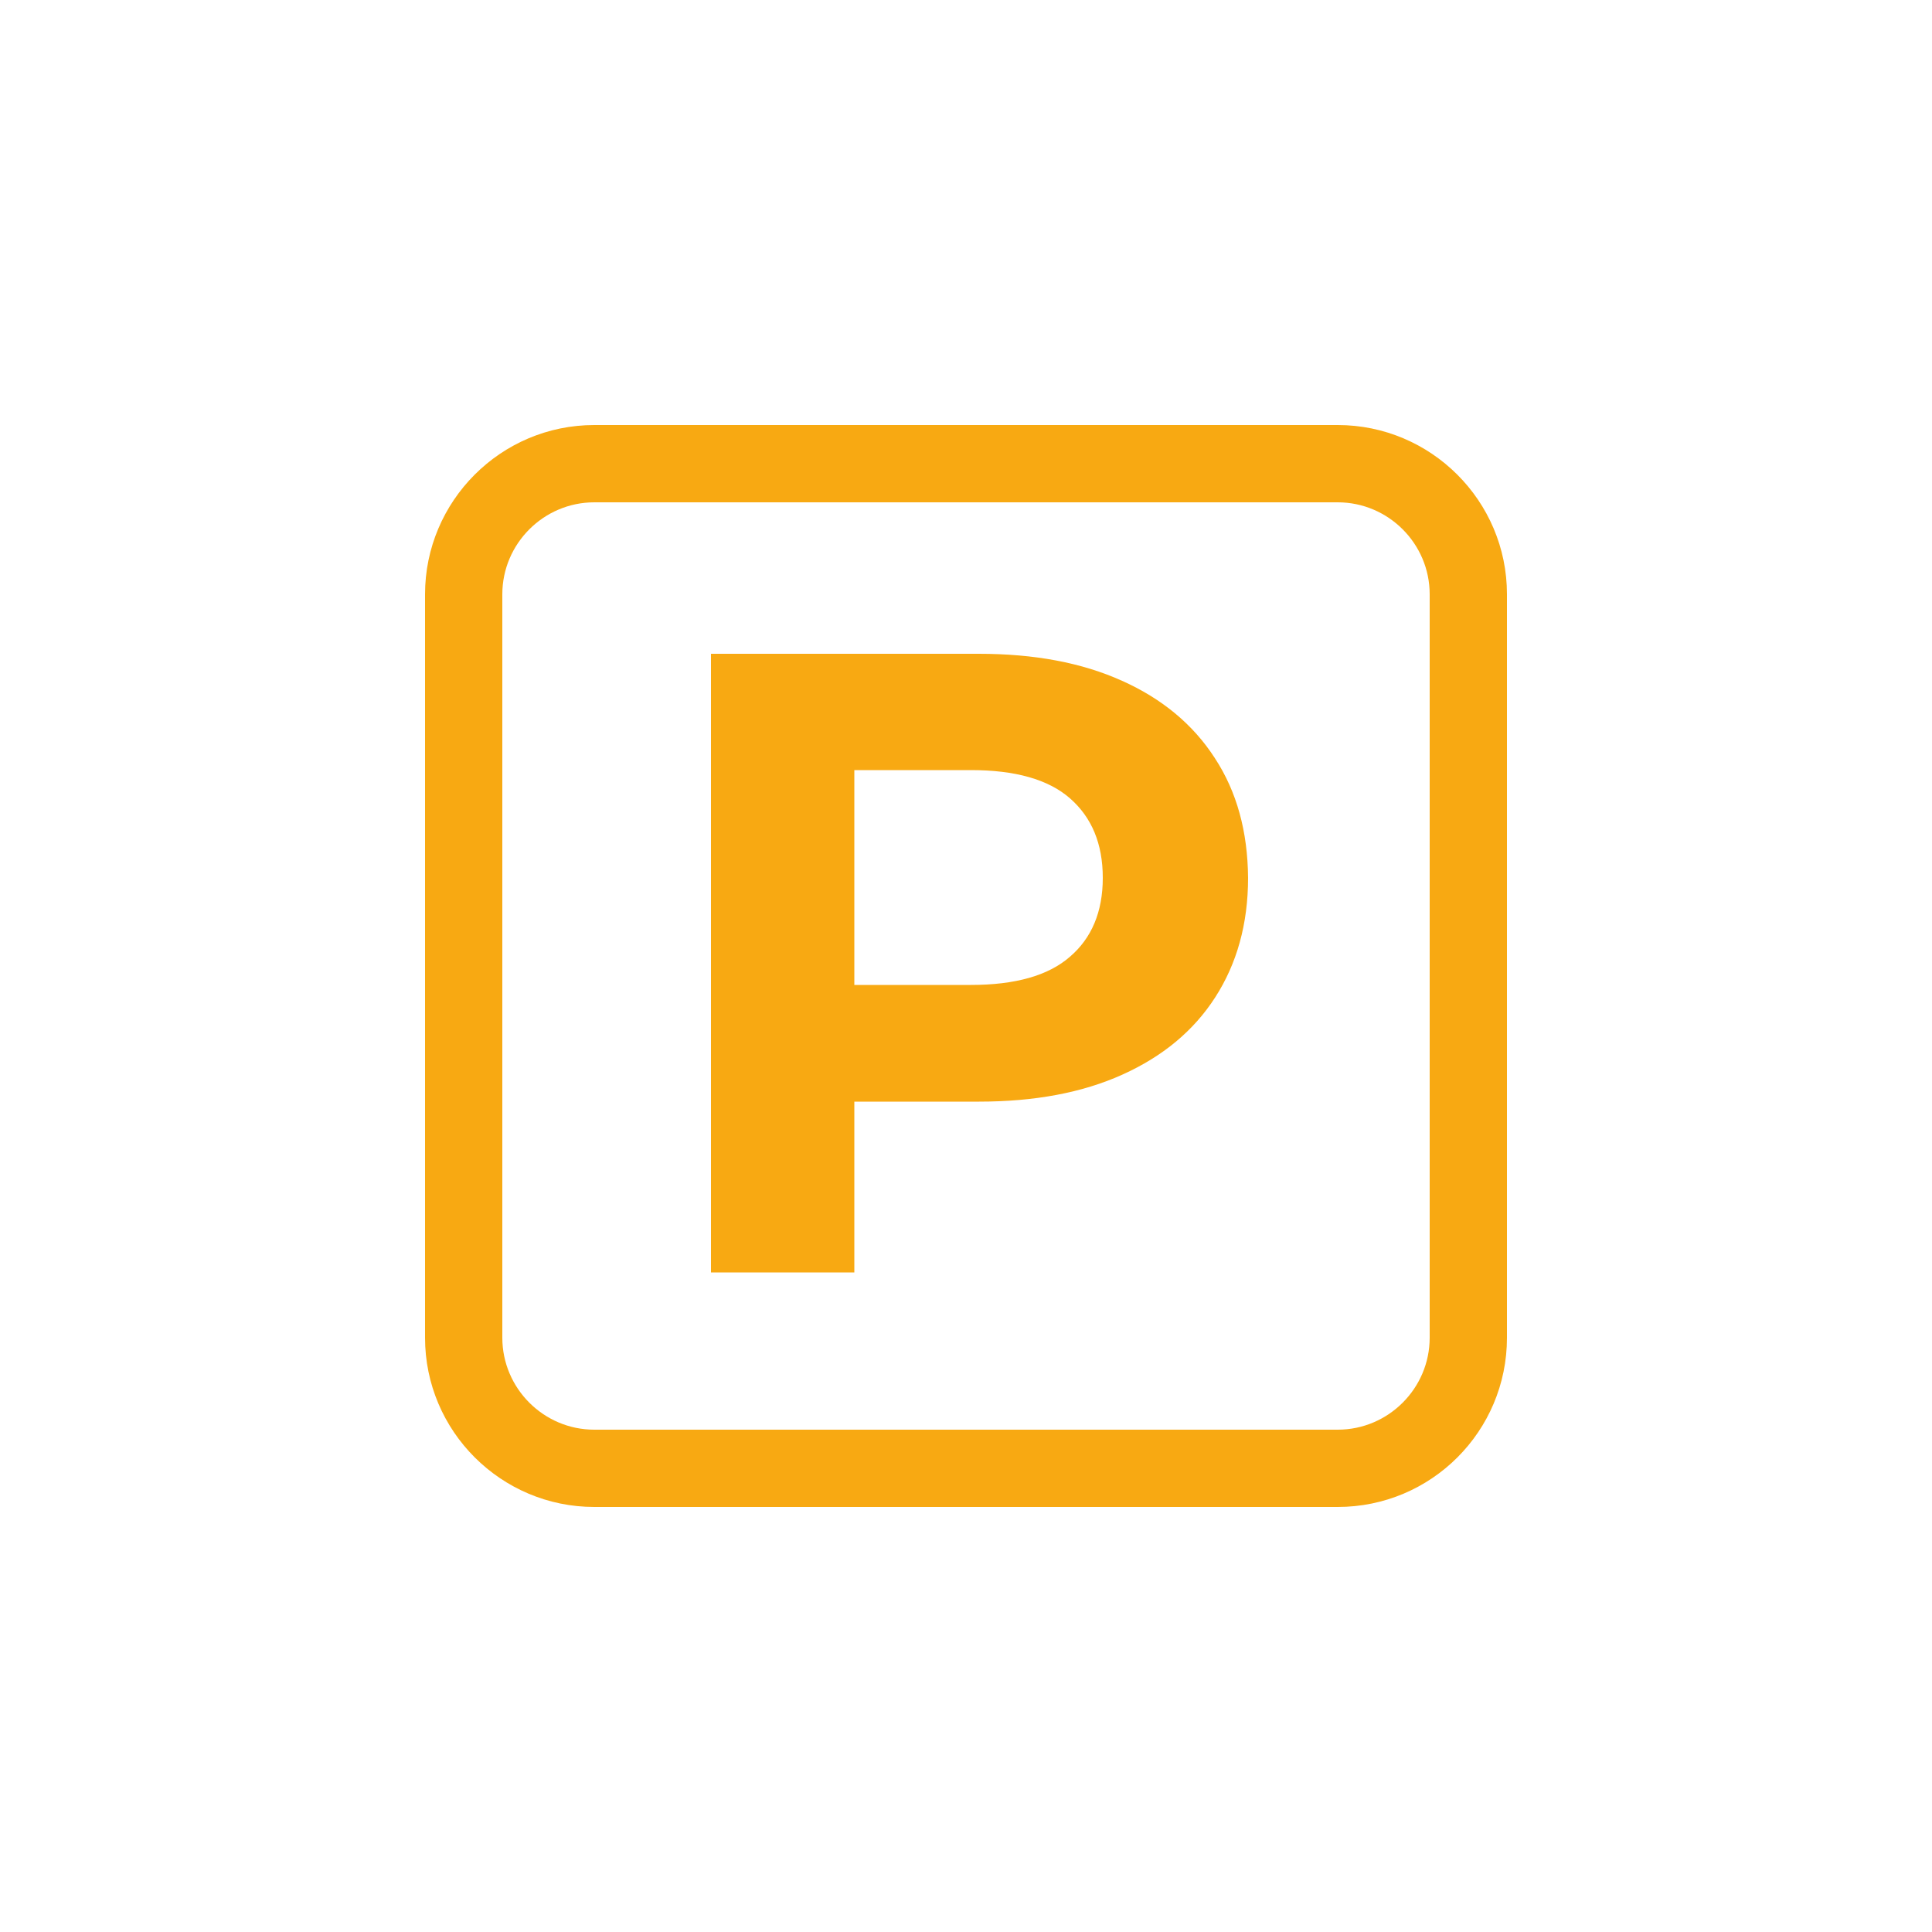 <?xml version="1.0" encoding="UTF-8"?> <!-- Generator: Adobe Illustrator 28.0.0, SVG Export Plug-In . SVG Version: 6.00 Build 0) --> <svg xmlns="http://www.w3.org/2000/svg" xmlns:xlink="http://www.w3.org/1999/xlink" id="Layer_1" x="0px" y="0px" viewBox="0 0 500 500" style="enable-background:new 0 0 500 500;" xml:space="preserve"> <style type="text/css"> .st0{fill:#F8A912;} </style> <g> <path class="st0" d="M346.2,390H153.8c-24.1,0-43.8-19.6-43.8-43.8V153.8c0-24.1,19.6-43.8,43.8-43.8h192.4 c24.1,0,43.8,19.6,43.8,43.8v192.4C390,370.4,370.4,390,346.2,390z M153.8,130c-13.1,0-23.8,10.7-23.8,23.8v192.4 c0,13.1,10.7,23.8,23.8,23.8h192.4c13.1,0,23.8-10.7,23.8-23.8V153.8c0-13.1-10.7-23.8-23.8-23.8H153.8z"></path> <path class="st0" d="M314.4,196.2c-5.6-8.7-13.7-15.4-24-20c-10.4-4.7-22.7-7-37.1-7H184v160.1h37.1v-44.2h32.3 c14.3,0,26.7-2.3,37.1-7c10.4-4.7,18.4-11.3,24-20c5.6-8.7,8.5-19,8.5-30.9C322.9,215.2,320.1,204.9,314.4,196.2z M276.9,247.6 c-5.6,4.9-14.2,7.3-25.6,7.3h-30.2v-55.6h30.2c11.4,0,20,2.4,25.6,7.3c5.6,4.9,8.5,11.7,8.5,20.6 C285.4,236,282.5,242.8,276.9,247.6z"></path> </g> </svg> 